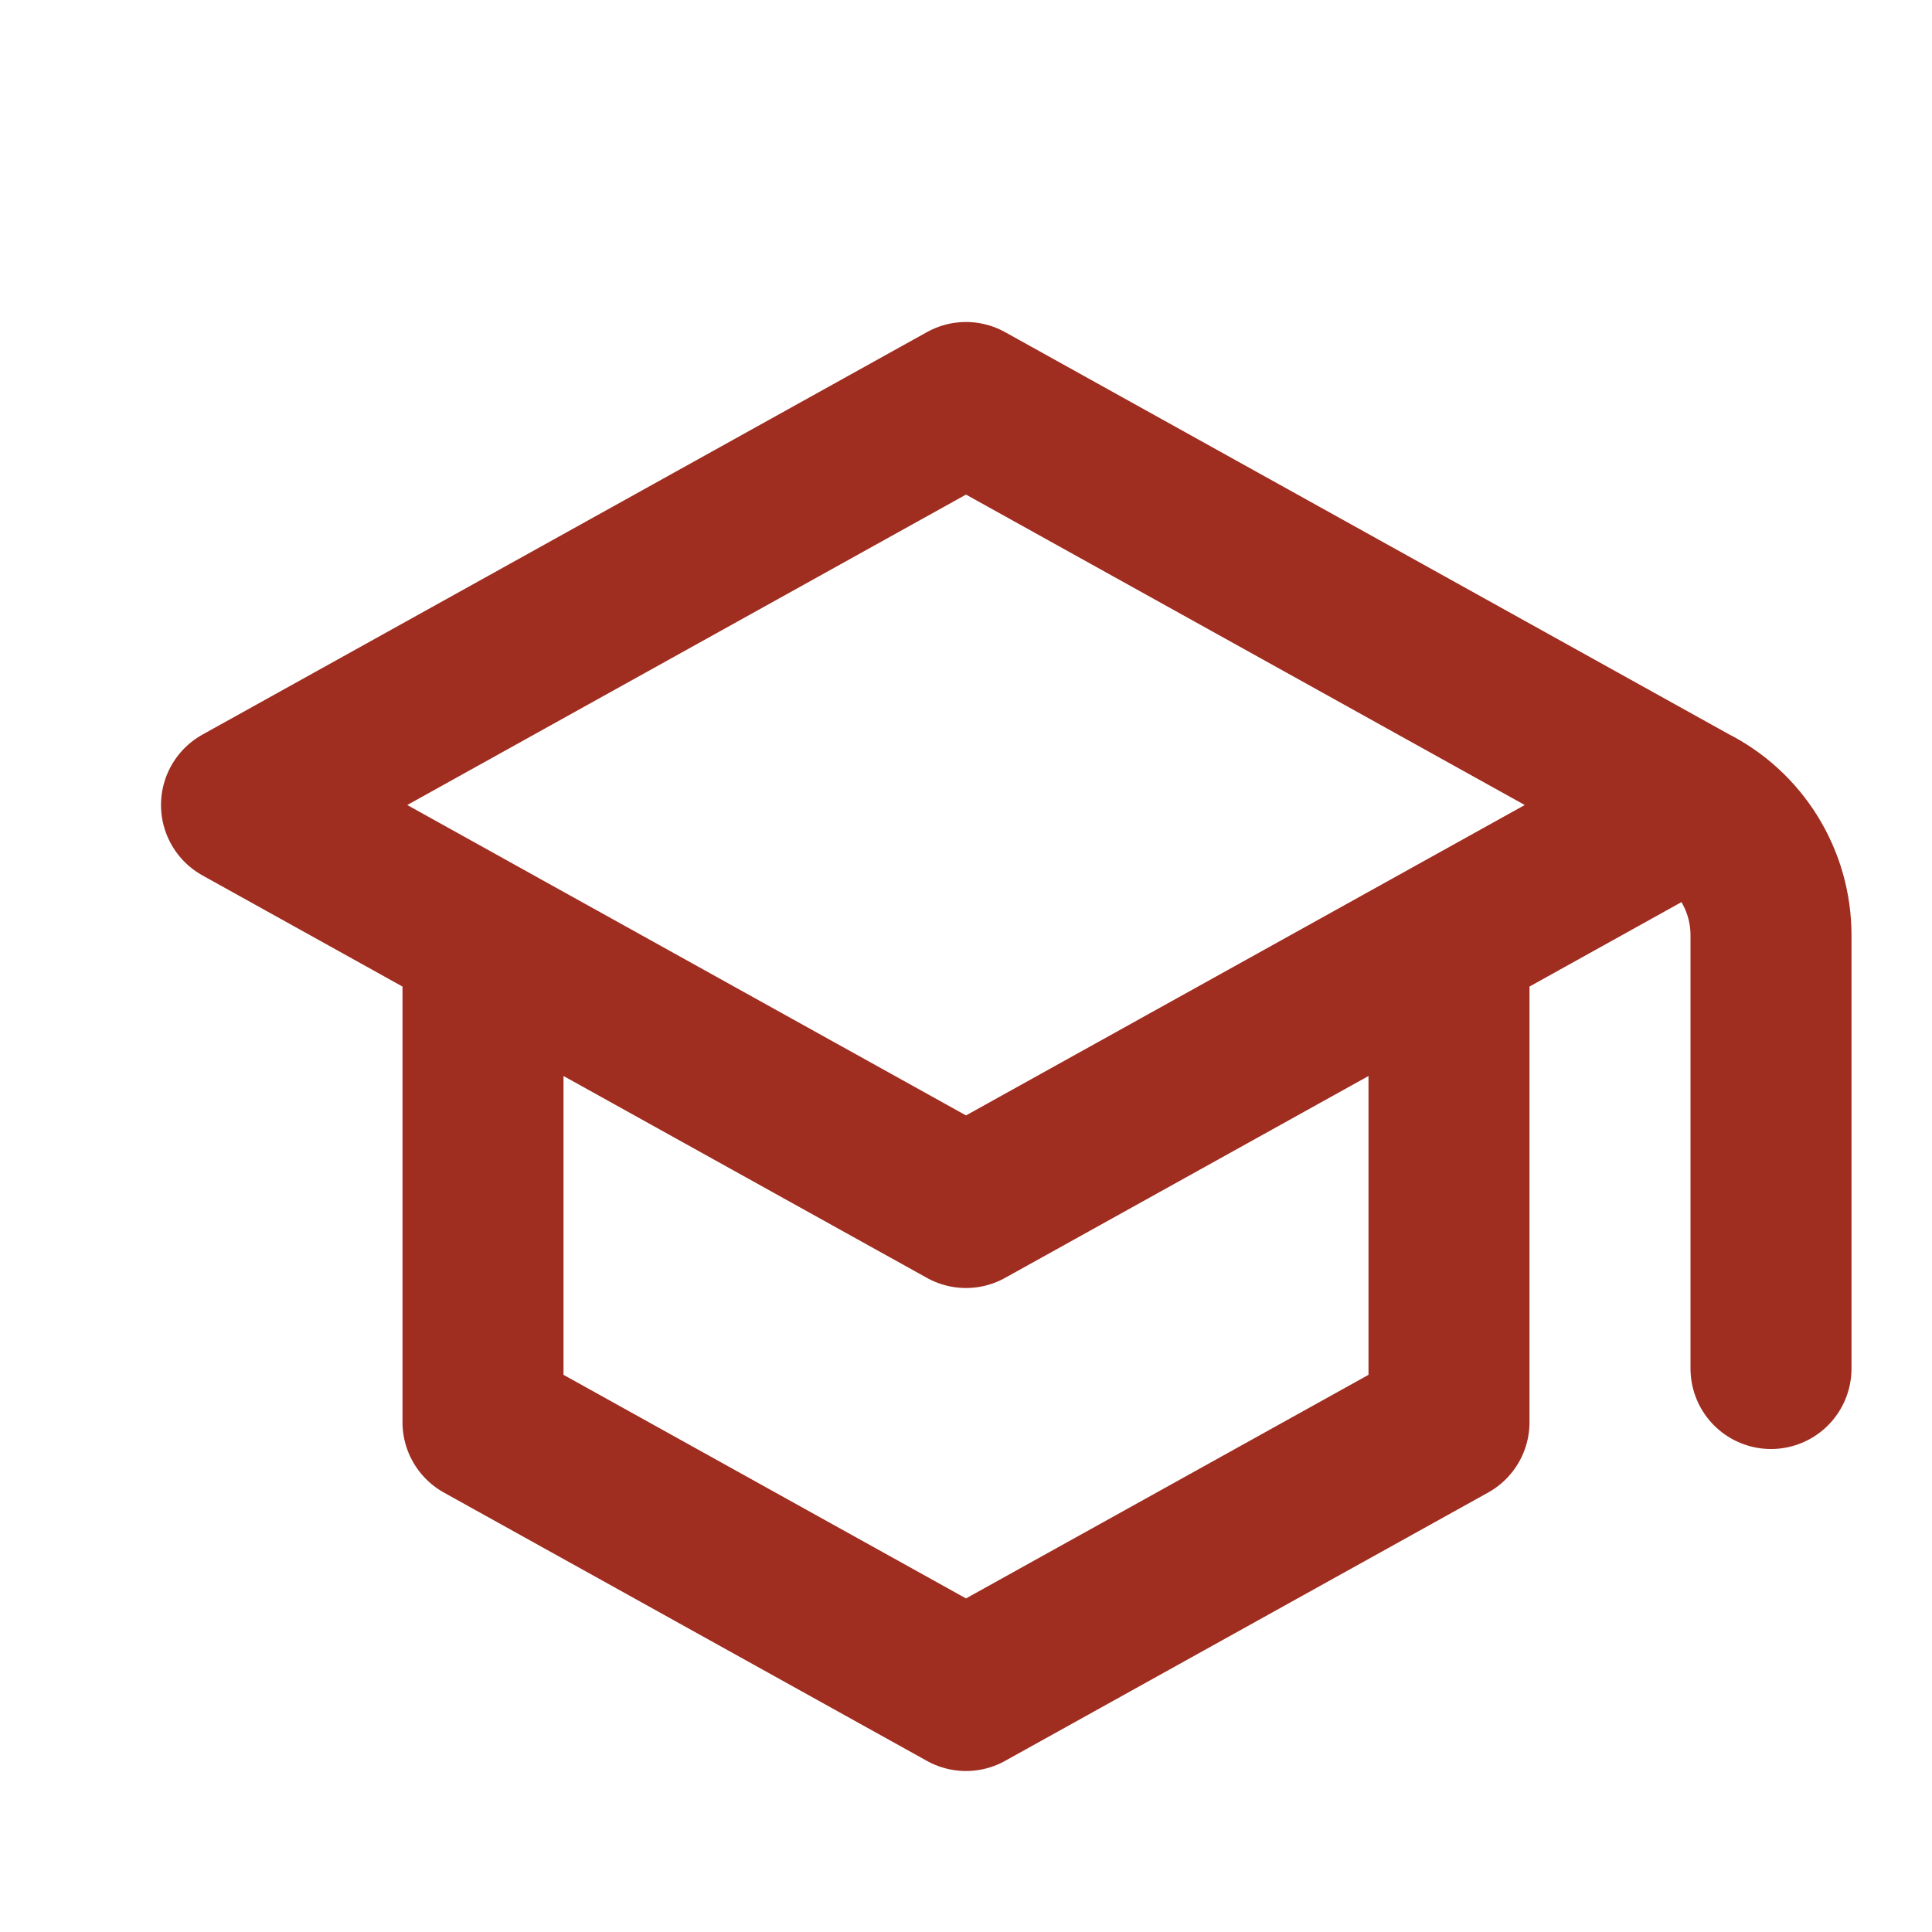 <svg fill="none" height="800" viewBox="0 0 24 24" width="800" xmlns="http://www.w3.org/2000/svg"><path d="m21 10-9-5-9 5 3 1.667m15-1.667-3 1.667m3-1.667c.613.306 1 .933 1 1.618v5.382m-16-5.333 6 3.333 6-3.333m-12 0v6l6 3.333 6-3.333v-6" stroke="#9f2d20" stroke-linecap="round" stroke-linejoin="round" stroke-width="2"/></svg>